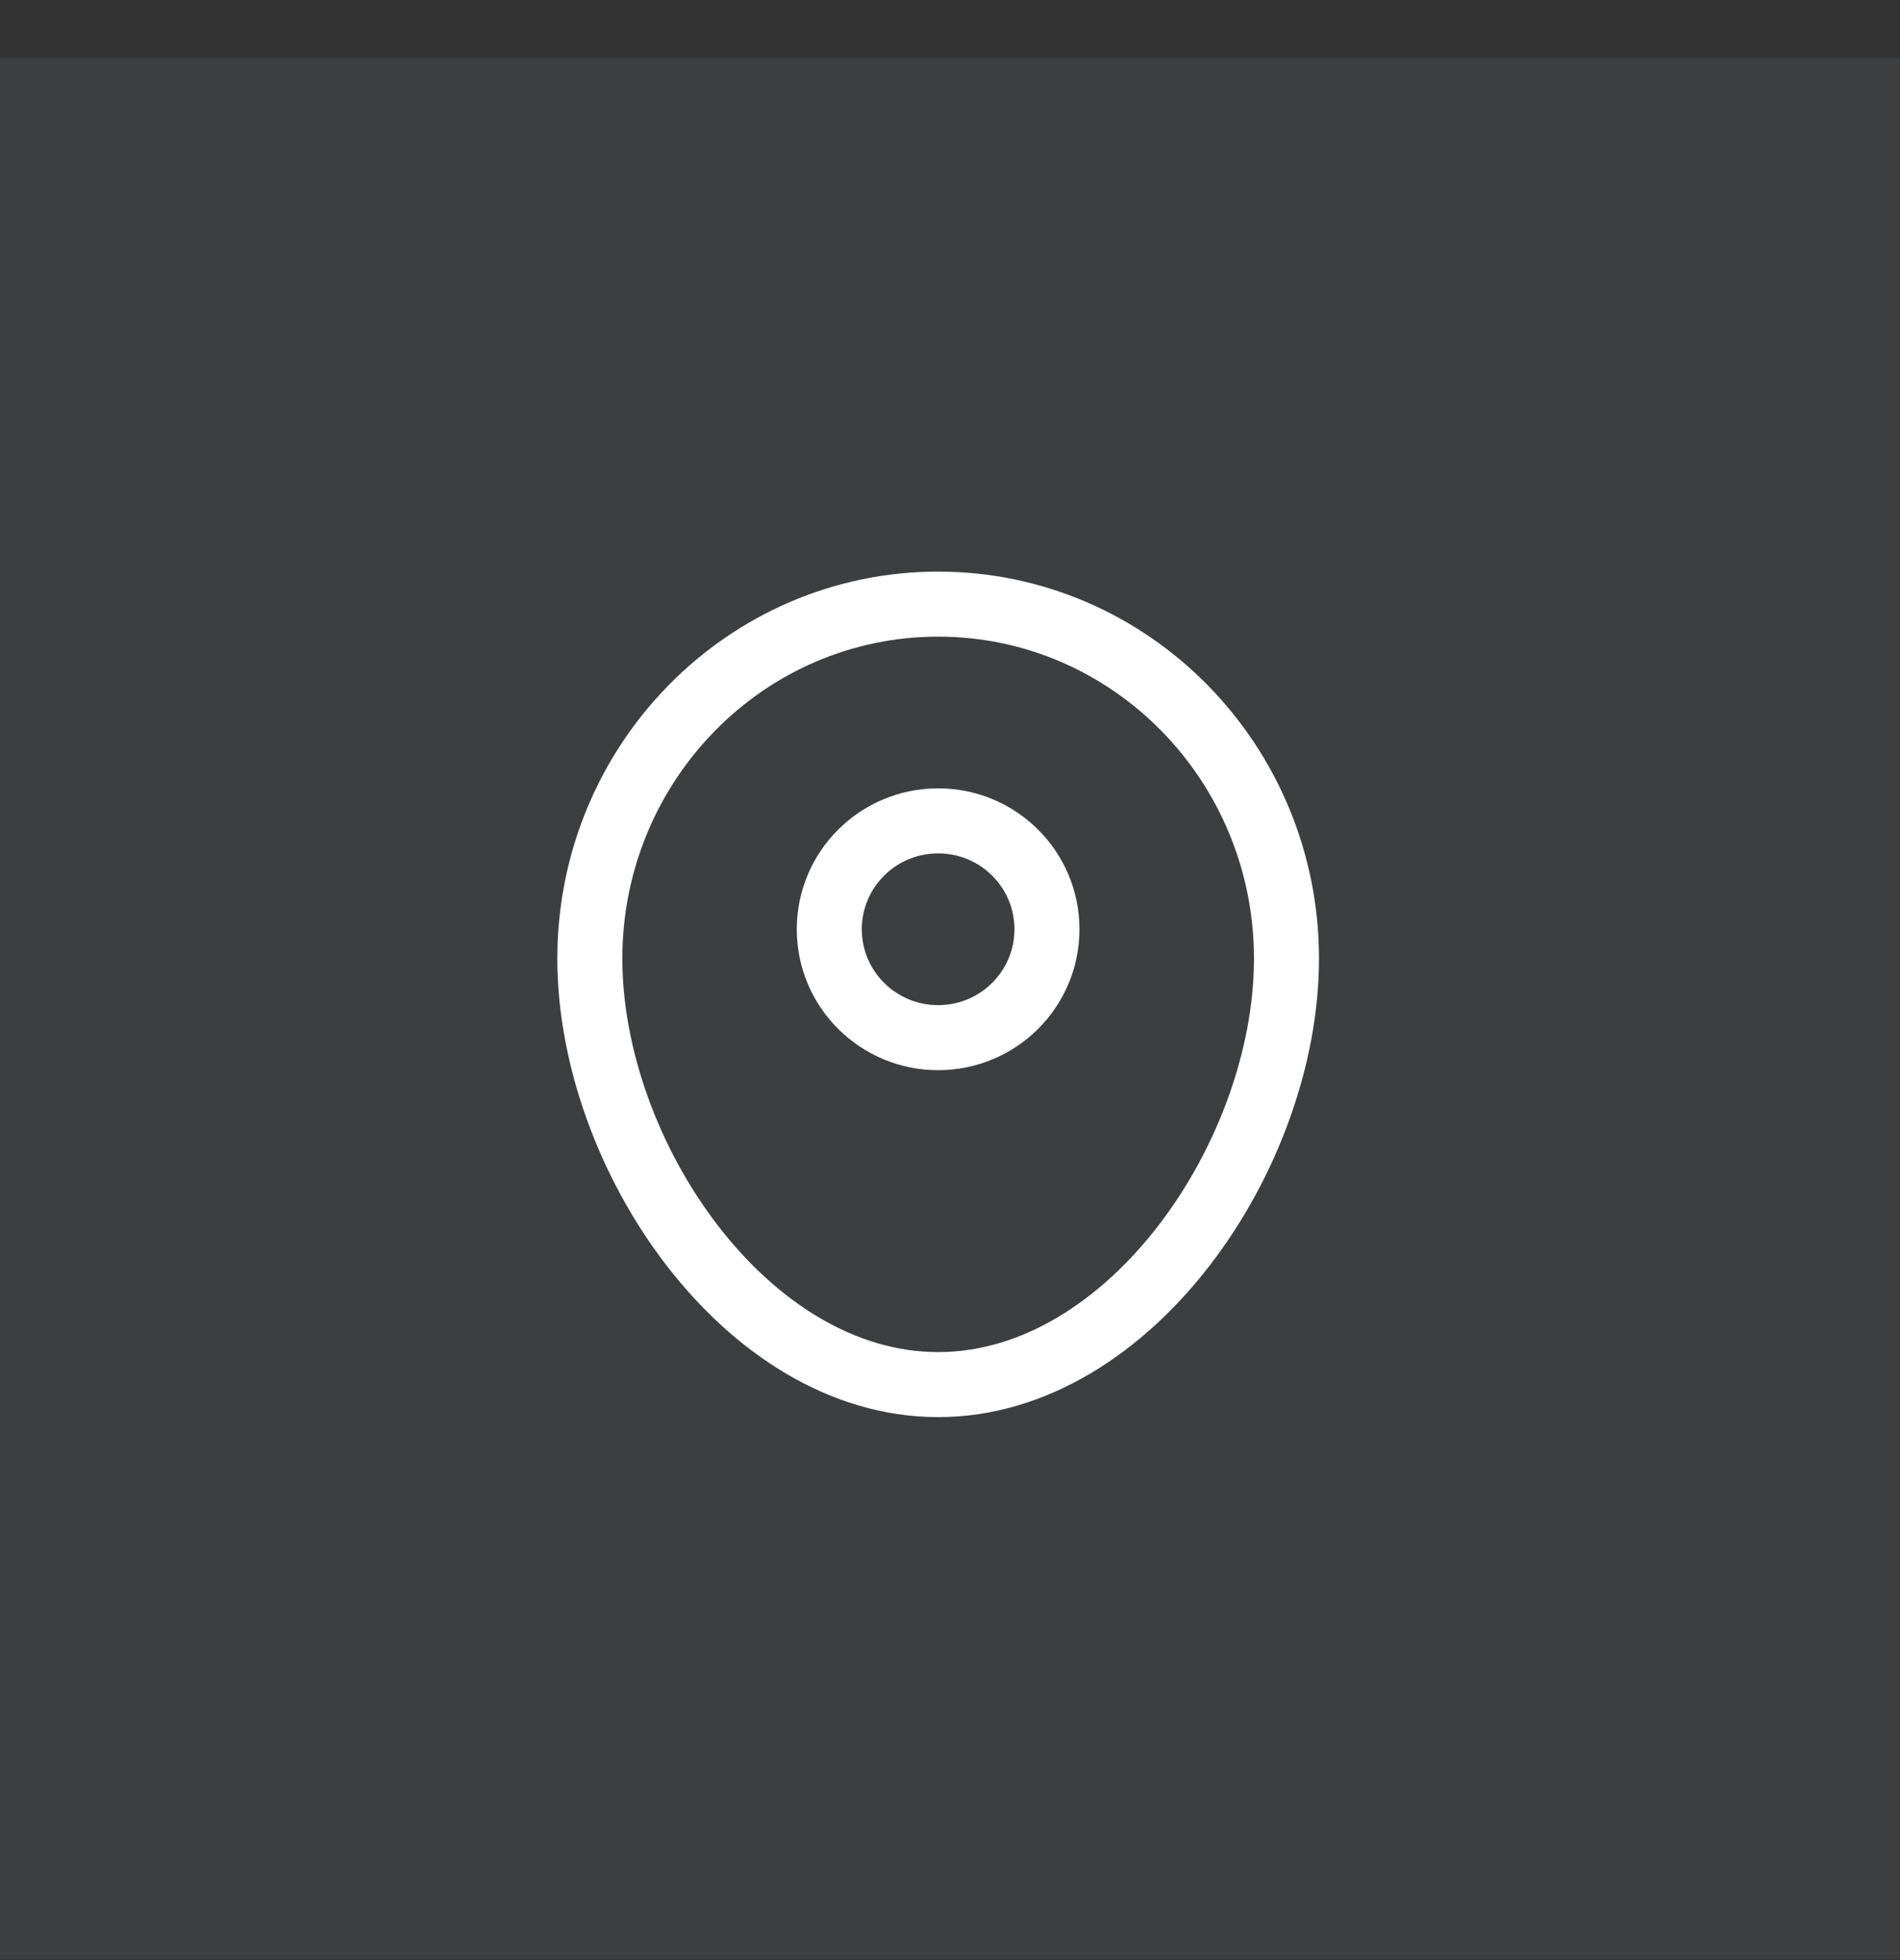 <svg width="32" height="33" viewBox="0 0 32 33" fill="none" xmlns="http://www.w3.org/2000/svg">
<rect x="0" y="0" width="32" height="33" fill="#333333" stroke="none"/>
<rect opacity="0.15" y="0.98" width="32" height="32" fill="#7D8491"/>
<path d="M21.667 16.139C21.667 19.435 19.04 23.311 15.8 23.311C12.56 23.311 9.934 19.435 9.934 16.139C9.934 12.843 12.56 10.171 15.8 10.171C19.04 10.171 21.667 12.843 21.667 16.139Z" stroke="white" stroke-width="1.095"/>
<path d="M13.967 15.645C13.967 14.637 14.788 13.82 15.8 13.82C16.813 13.82 17.633 14.637 17.633 15.645C17.633 16.653 16.813 17.47 15.8 17.47C14.788 17.47 13.967 16.653 13.967 15.645Z" stroke="white" stroke-width="1.095"/>
</svg>
